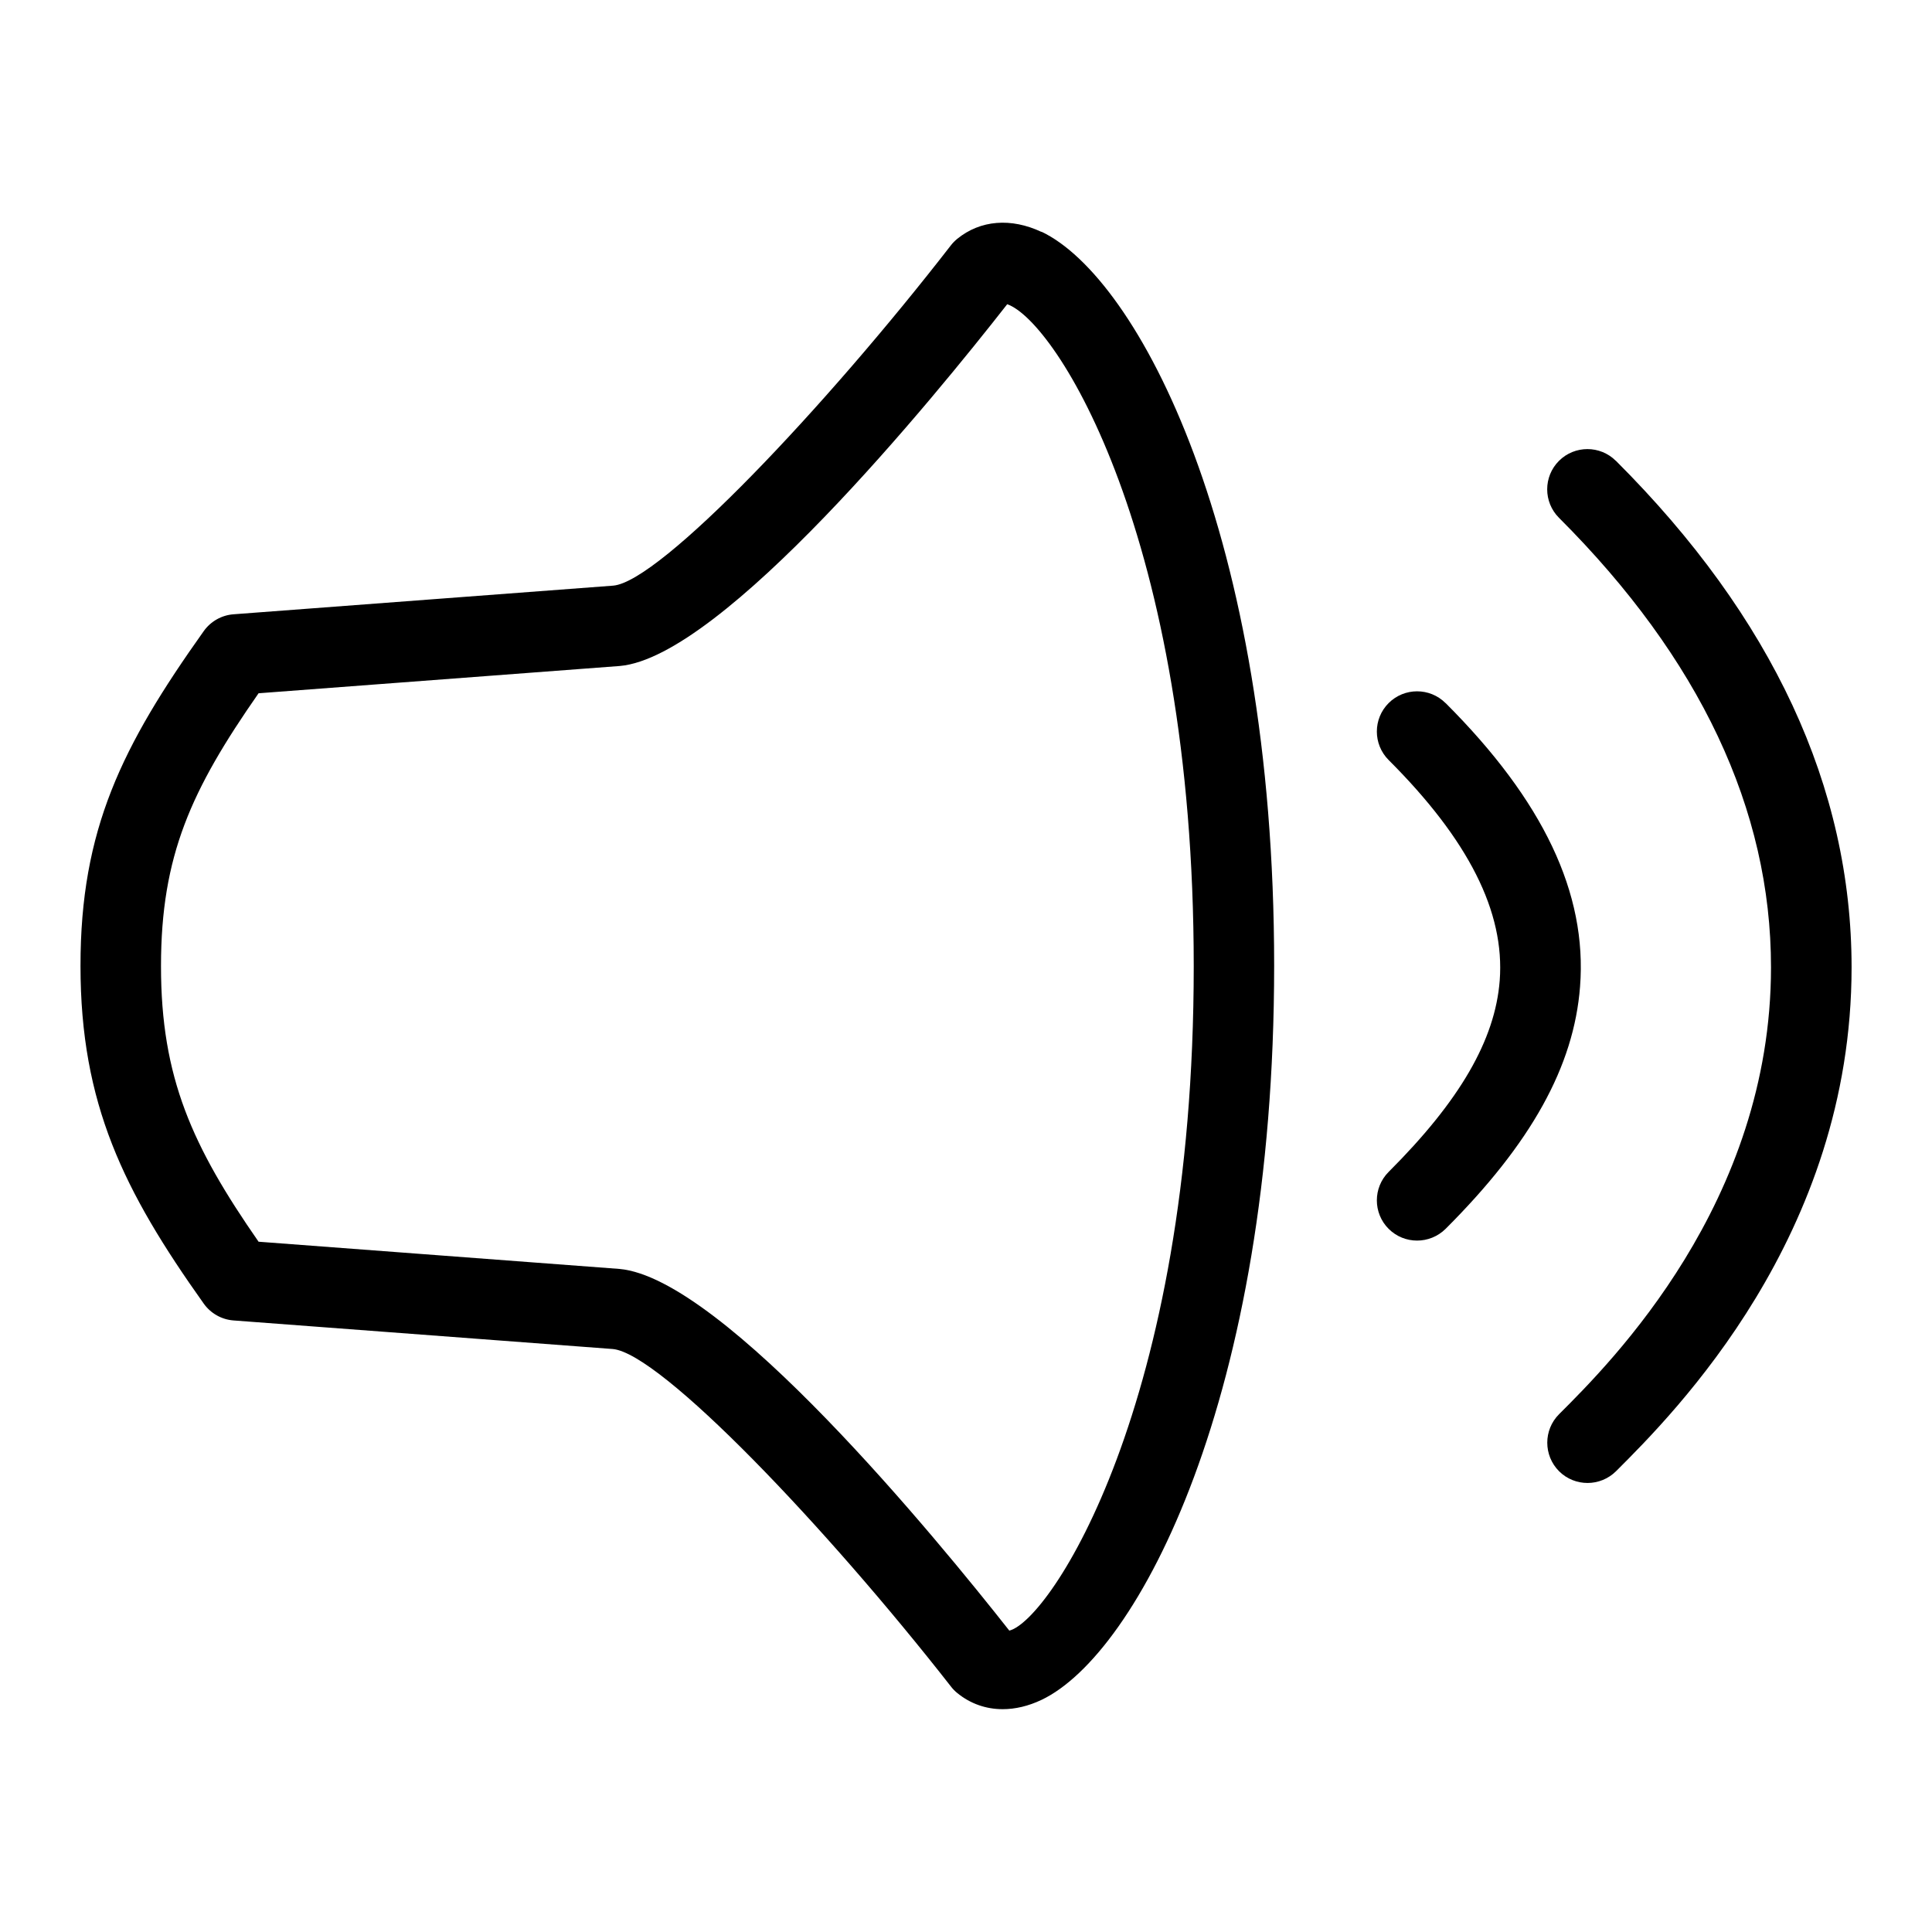 <svg xmlns="http://www.w3.org/2000/svg" id="Layer_1" data-name="Layer 1" viewBox="0 0 24 24"><path d="M20.073,5.725c-.195-.195-.512-.195-.707,0s-.195,.512,0,.707c1.749,1.747,2.635,3.626,2.634,5.585,0,2.92-1.981,4.901-2.633,5.551-.195,.195-.195,.512,0,.708,.098,.098,.227,.146,.354,.146s.256-.049,.354-.146c.724-.723,2.926-2.924,2.926-6.259,0-2.234-.983-4.351-2.927-6.292Z"></path><path d="M17.957,8.734c-.195-.195-.512-.195-.707,0s-.195,.512,0,.707c.994,.993,1.445,1.889,1.38,2.739-.057,.738-.495,1.494-1.38,2.378-.195,.195-.195,.512,0,.707,.098,.098,.226,.146,.354,.146s.256-.049,.354-.146c1.063-1.062,1.594-2.019,1.67-3.009,.09-1.158-.457-2.31-1.67-3.522Z"></path><path d="M12.938,2.881c-.379-.178-.759-.148-1.047,.086-.029,.024-.056,.051-.079,.081-1.55,2-3.608,4.176-4.194,4.227l-4.718,.356c-.147,.011-.283,.088-.369,.209-1.017,1.43-1.532,2.465-1.531,4.159,0,1.714,.537,2.797,1.531,4.195,.086,.121,.222,.198,.369,.209l4.712,.355c.593,.052,2.651,2.21,4.202,4.194,.022,.029,.049,.056,.077,.079,.164,.134,.358,.201,.565,.201,.156,0,.318-.038,.481-.115,1.2-.57,2.891-3.774,2.891-9.123s-1.69-8.546-2.891-9.116Zm-.4,17.375c-.889-1.129-3.55-4.379-4.844-4.493l-4.482-.338c-.821-1.182-1.213-2.036-1.212-3.425,0-1.37,.374-2.186,1.212-3.388l4.488-.339c1.276-.112,3.897-3.324,4.812-4.494,.609,.213,2.317,2.89,2.317,8.225,0,5.452-1.788,8.127-2.291,8.252Z"></path></svg>